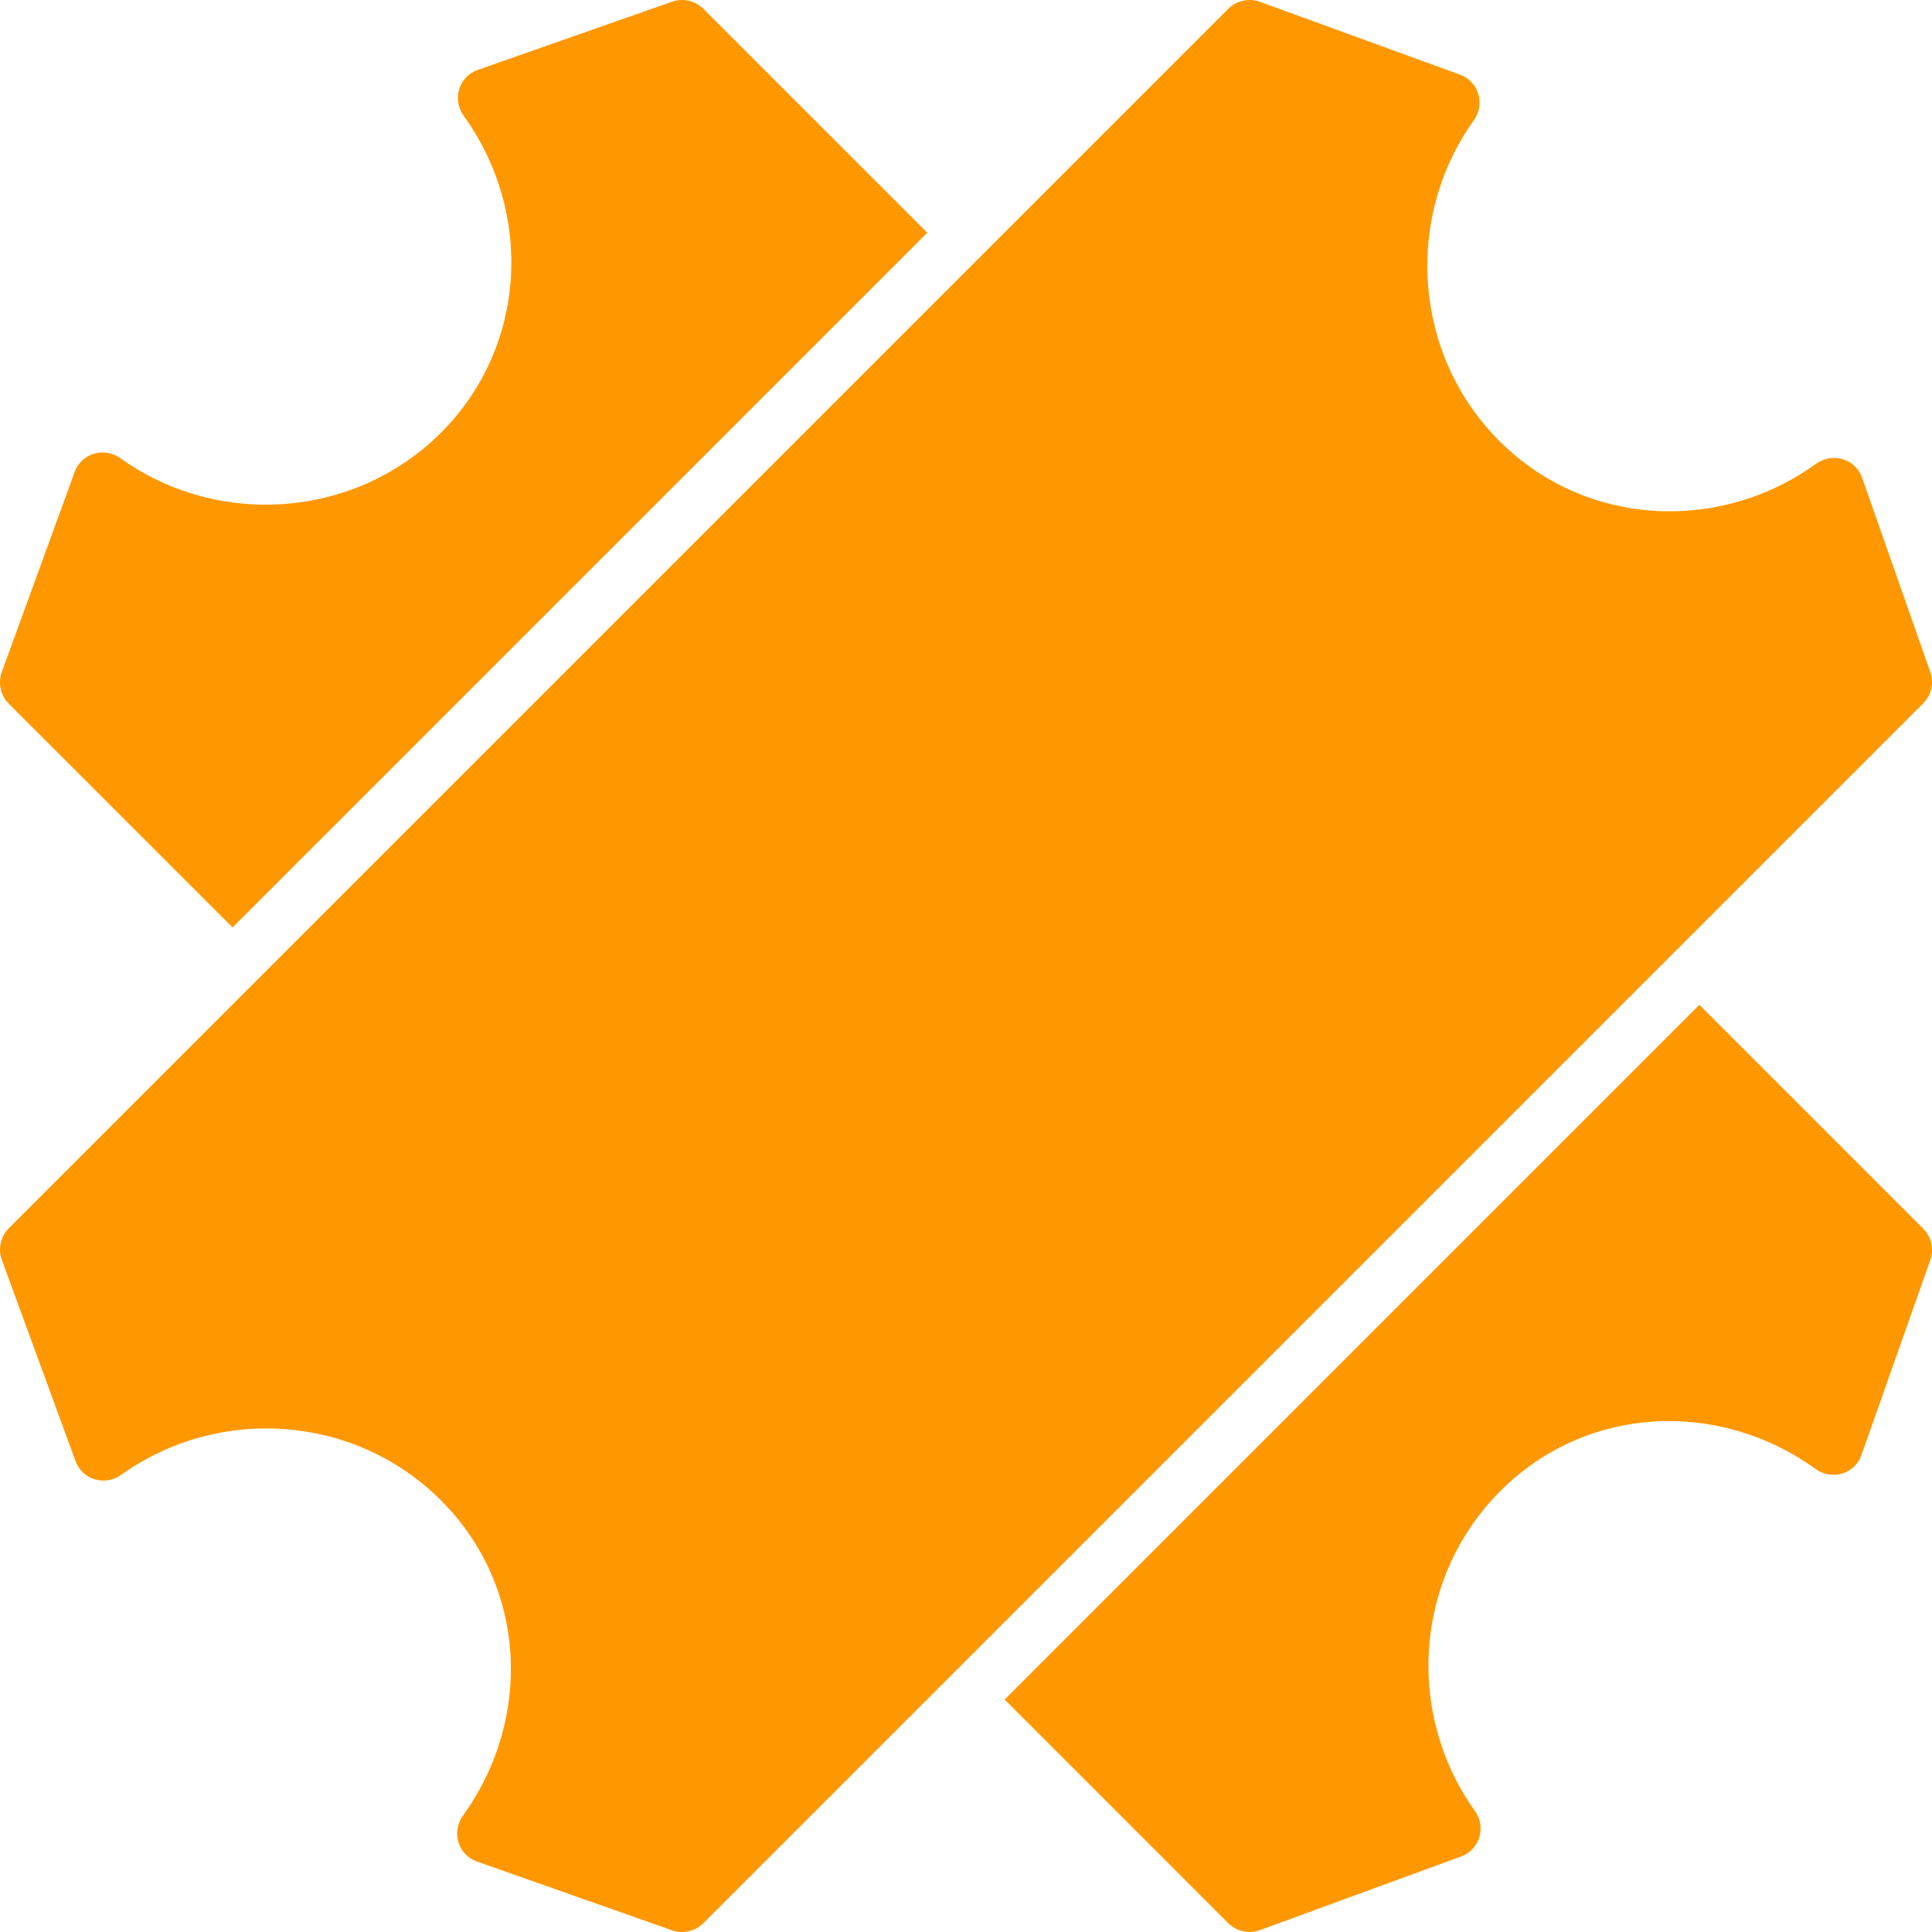 <svg width="24" height="24" viewBox="0 0 24 24" fill="none" xmlns="http://www.w3.org/2000/svg">
<g clip-path="url(#clip0_1113_1892)">
<path fillRule="evenodd" clipRule="evenodd" d="M2.889 11.521L0.111 8.744C0.007 8.64 -0.027 8.486 0.022 8.349L0.928 5.862C1.012 5.631 1.293 5.548 1.495 5.692C2.704 6.558 4.405 6.447 5.478 5.375C6.549 4.304 6.627 2.641 5.761 1.44C5.614 1.236 5.699 0.952 5.933 0.869L8.349 0.021C8.485 -0.027 8.637 0.008 8.739 0.111L11.519 2.891L2.889 11.521ZM21.11 12.482L23.889 15.261C23.992 15.364 24.027 15.516 23.979 15.652L23.123 18.076C23.041 18.31 22.757 18.395 22.553 18.248C21.352 17.382 19.708 17.452 18.639 18.521C17.567 19.593 17.456 21.285 18.321 22.495C18.465 22.697 18.382 22.977 18.152 23.061L15.651 23.977C15.515 24.027 15.361 23.993 15.256 23.889L12.48 21.112L21.11 12.482Z" fill="#FF9800"/>
<path fillRule="evenodd" clipRule="evenodd" d="M23.131 5.933C23.048 5.699 22.764 5.614 22.56 5.761C21.359 6.627 19.696 6.548 18.625 5.478C17.553 4.405 17.442 2.704 18.308 1.495C18.452 1.293 18.369 1.012 18.138 0.928L15.651 0.022C15.514 -0.027 15.36 0.007 15.256 0.111L0.111 15.256C0.007 15.36 -0.027 15.515 0.023 15.651L0.939 18.152C1.023 18.382 1.303 18.465 1.505 18.321C2.715 17.456 4.407 17.567 5.479 18.639C6.548 19.708 6.618 21.352 5.752 22.553C5.605 22.757 5.689 23.041 5.923 23.124L8.348 23.979C8.484 24.027 8.636 23.992 8.739 23.889L23.889 8.739C23.992 8.636 24.027 8.485 23.979 8.349L23.131 5.933Z" fill="#FF9800"/>
</g>
<defs>
<clipPath id="clip0_1113_1892">
<rect width="24" height="24" fill="white"/>
</clipPath>
</defs>
</svg>
